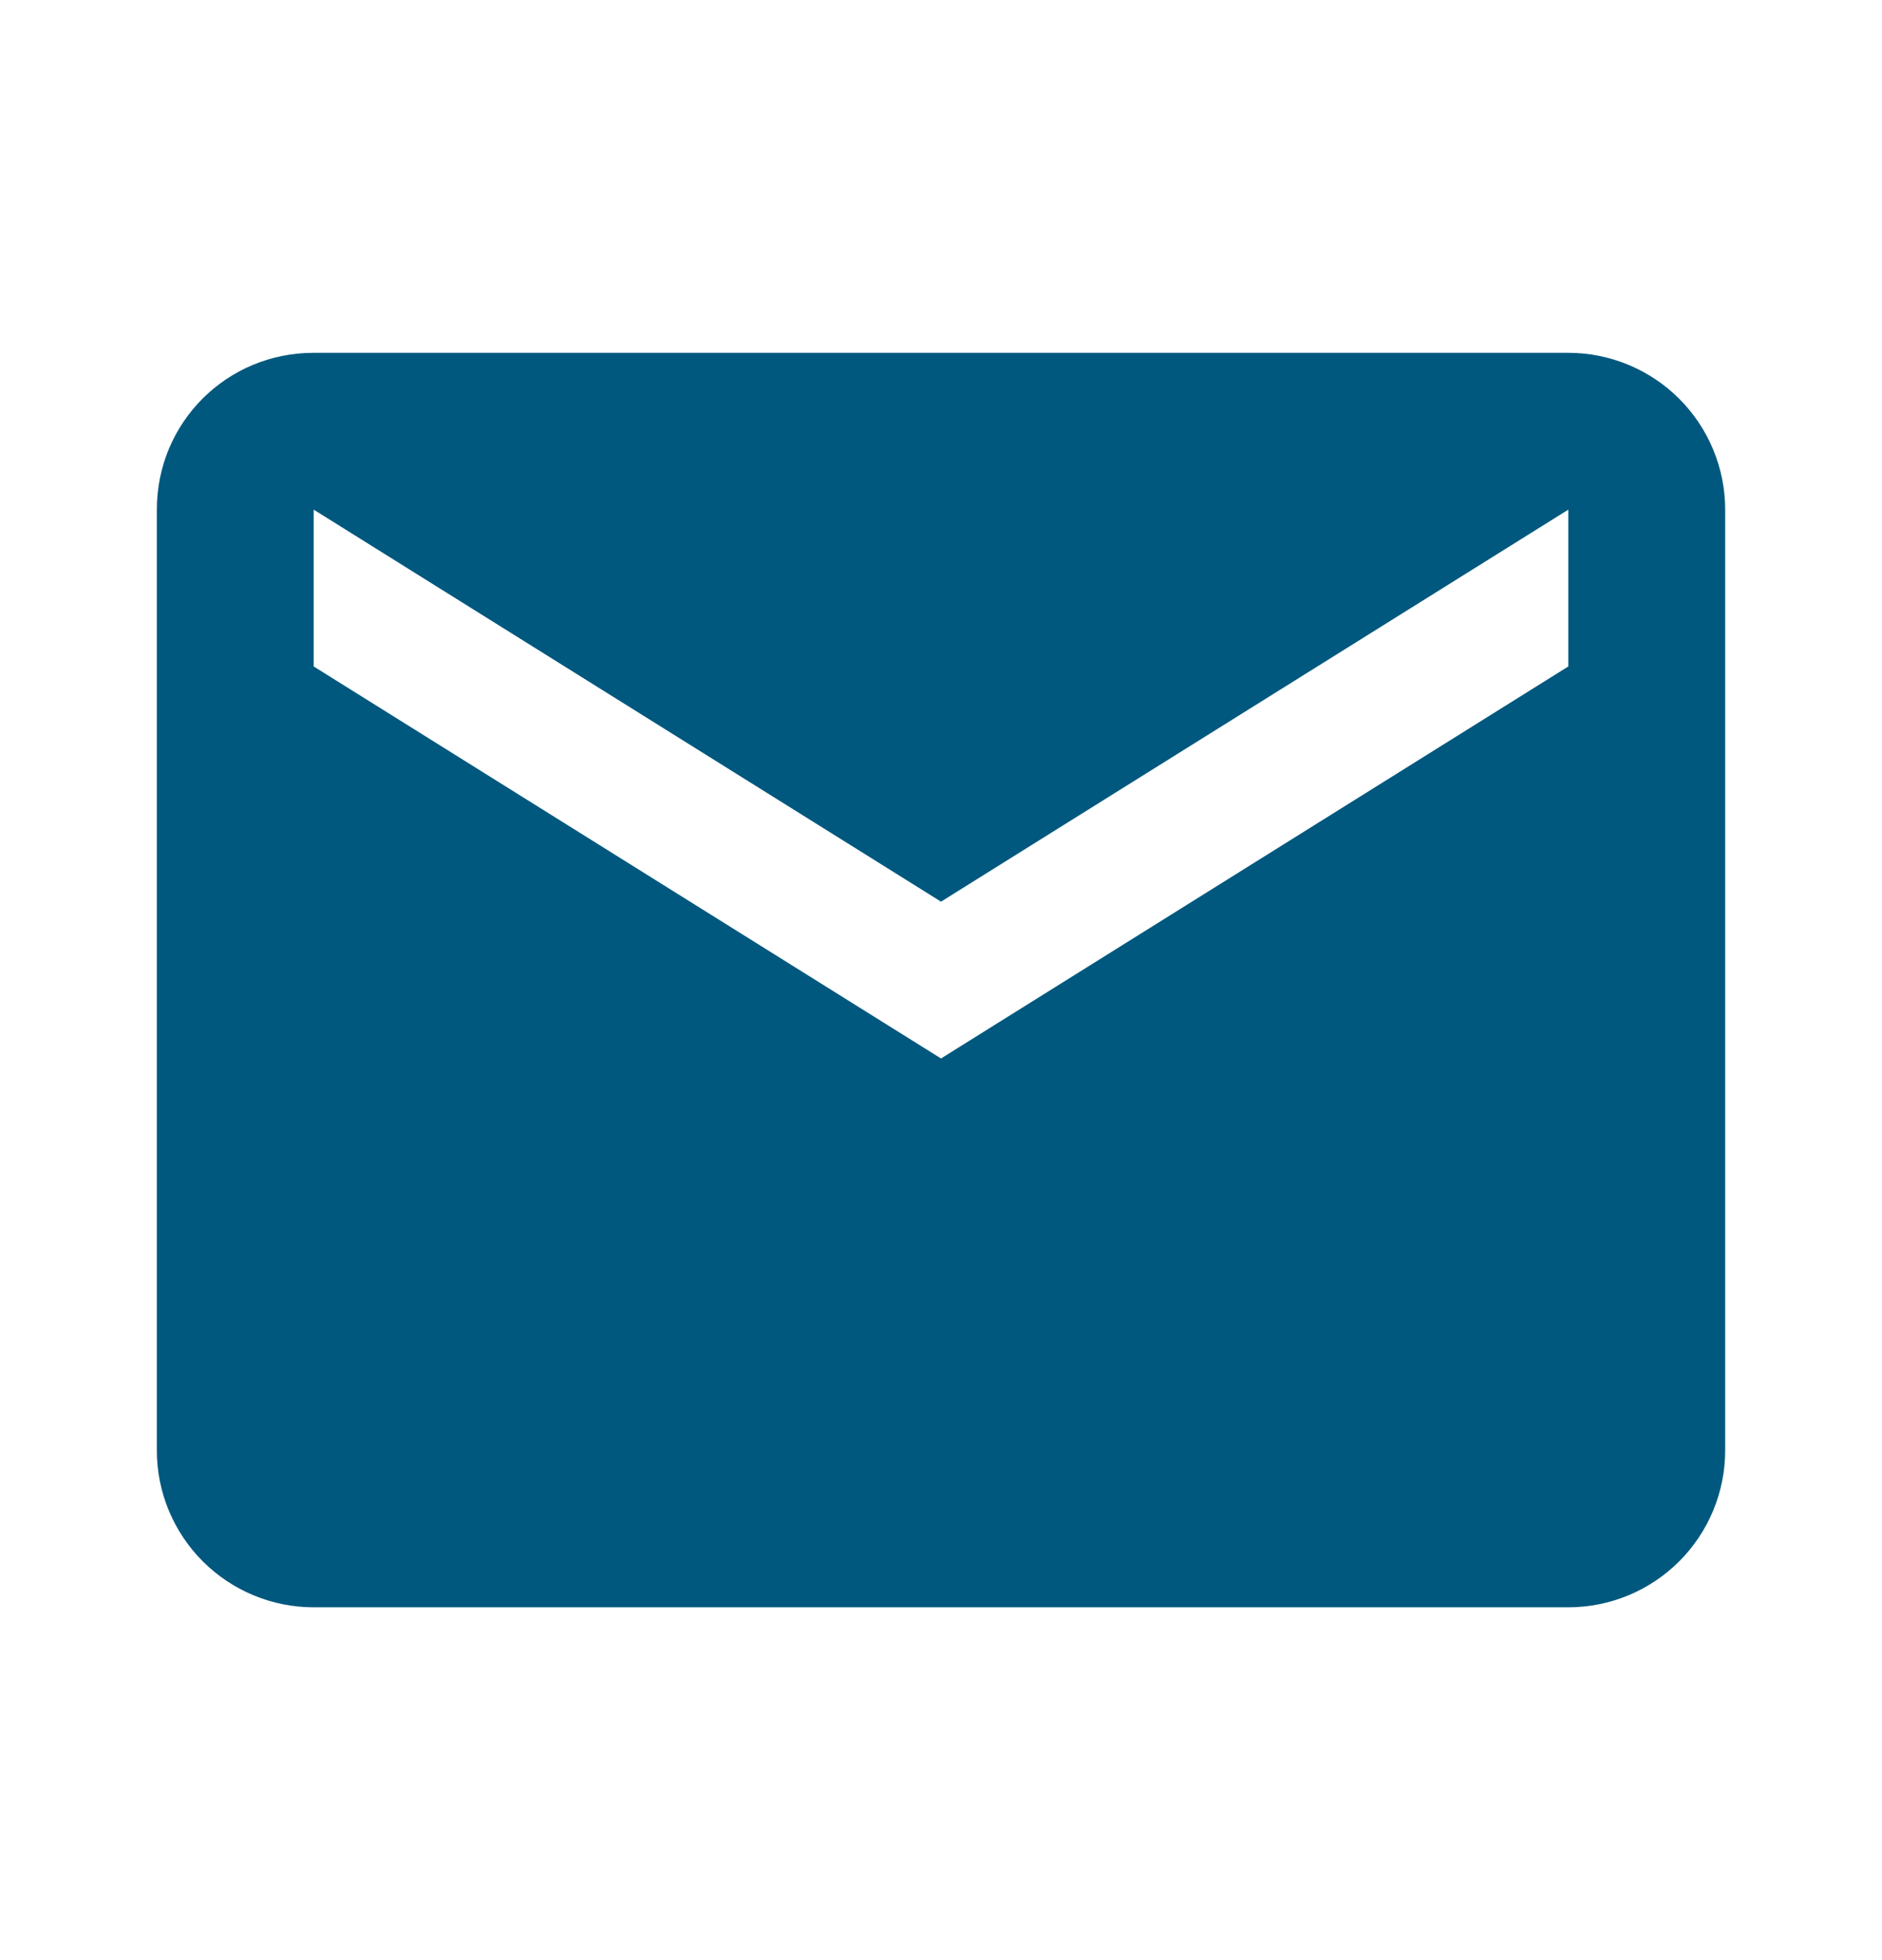 <svg width="24" height="25" viewBox="0 0 24 25" fill="none" xmlns="http://www.w3.org/2000/svg">
<path d="M20 8.5L12 13.5L4 8.5V6.5L12 11.5L20 6.5M20 4.5H4C2.89 4.5 2 5.39 2 6.5V18.5C2 19.03 2.211 19.539 2.586 19.914C2.961 20.289 3.47 20.5 4 20.5H20C20.53 20.5 21.039 20.289 21.414 19.914C21.789 19.539 22 19.03 22 18.5V6.5C22 5.97 21.789 5.461 21.414 5.086C21.039 4.711 20.53 4.5 20 4.5Z" fill="#00587E"/>
</svg>

